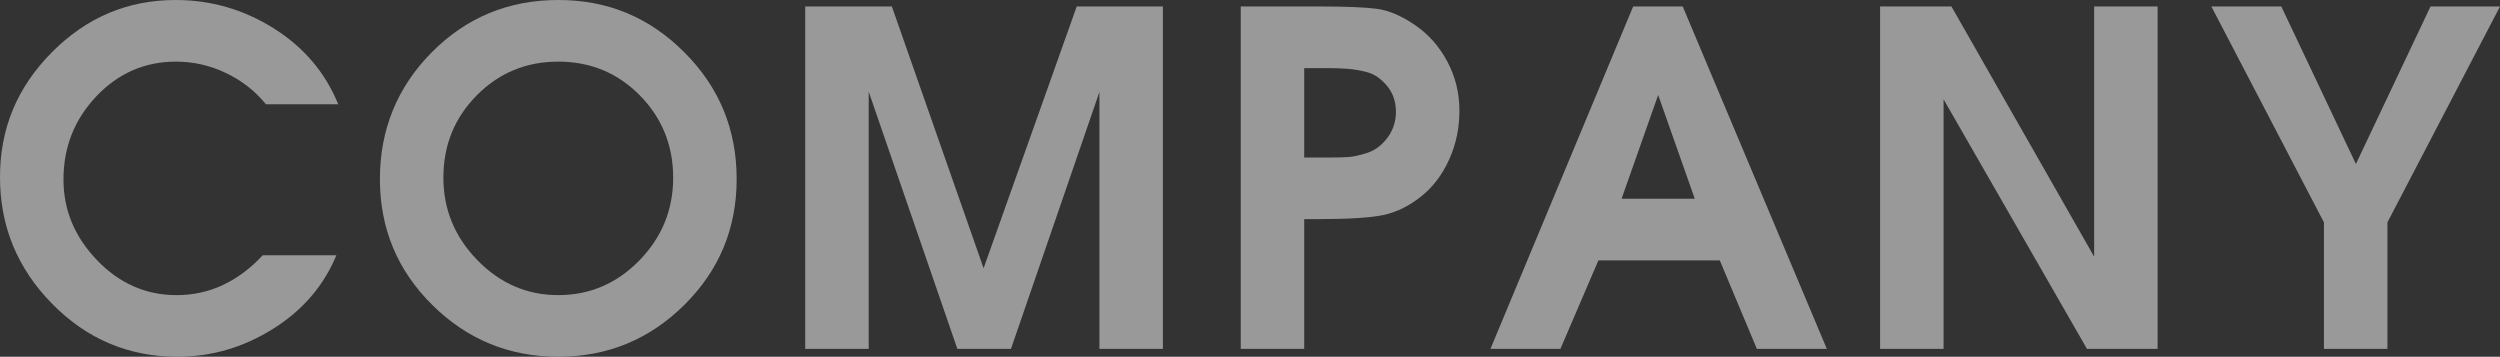 <?xml version="1.0" encoding="UTF-8"?><svg id="_レイヤー_2" xmlns="http://www.w3.org/2000/svg" viewBox="0 0 647.52 92.4"><rect x="0" y="0" width="647.52" height="92.4" fill="#333333" stroke="none"/><defs><style>.cls-1{fill:#fff;}.cls-2{opacity:.5;}</style></defs><g id="_エフェクト"><g class="cls-2"><path class="cls-1" d="M87.12,66.12c-3.28,7.92-8.76,14.28-16.44,19.08-7.68,4.8-15.92,7.2-24.72,7.2-12.64,0-23.46-4.57-32.46-13.72C4.5,69.53,0,58.61,0,45.9S4.48,22.57,13.44,13.54C22.4,4.51,33.08,0,45.48,0c9.12,0,17.58,2.44,25.38,7.32,7.8,4.88,13.38,11.44,16.74,19.68h-18.72c-2.8-3.44-6.26-6.14-10.38-8.1-4.12-1.96-8.42-2.94-12.9-2.94-8.08,0-14.96,2.99-20.64,8.98-5.68,5.99-8.52,13.17-8.52,21.56,0,7.9,2.9,14.87,8.7,20.9,5.8,6.03,12.66,9.04,20.58,9.04,4.32,0,8.34-.88,12.06-2.64,3.72-1.76,7.14-4.32,10.26-7.68h19.08Z"/><path class="cls-1" d="M190.8,46.38c0,12.78-4.52,23.65-13.56,32.6-9.04,8.95-19.92,13.42-32.64,13.42s-23.6-4.47-32.64-13.42c-9.04-8.95-13.56-19.81-13.56-32.6s4.48-23.81,13.44-32.84C120.8,4.51,131.72,0,144.6,0s23.6,4.51,32.64,13.54c9.04,9.03,13.56,19.97,13.56,32.84Zm-75.96-.36c0,8.22,2.94,15.35,8.82,21.38,5.88,6.03,12.86,9.04,20.94,9.04s15.16-2.99,21-8.98c5.84-5.99,8.76-13.13,8.76-21.44s-2.88-15.49-8.64-21.32c-5.76-5.83-12.8-8.74-21.12-8.74s-15.36,2.92-21.12,8.74c-5.76,5.83-8.64,12.93-8.64,21.32Z"/><path class="cls-1" d="M208.56,1.68h22.44l23.76,67.8L278.88,1.68h22.32V90.36h-16.44V23.82l-22.91,66.54h-13.89l-22.96-66.62V90.36h-16.44V1.68Z"/><path class="cls-1" d="M321.36,90.36V1.68h20.88c6.48,0,11.26,.2,14.34,.6,3.08,.4,6.38,1.8,9.9,4.2,3.52,2.4,6.32,5.56,8.4,9.48,2.08,3.92,3.12,8.16,3.12,12.72s-.88,8.68-2.64,12.6c-1.76,3.92-4.16,7.1-7.2,9.54-3.04,2.44-6.22,4.04-9.54,4.8-3.32,.76-9.18,1.14-17.58,1.14h-3.24v33.6h-16.44Zm19.44-49.56h3.24c2.16,0,3.88-.04,5.16-.12,1.28-.08,2.92-.44,4.92-1.08,2-.64,3.74-1.94,5.22-3.9,1.48-1.96,2.22-4.22,2.22-6.78s-.78-4.88-2.34-6.72c-1.56-1.84-3.24-3-5.04-3.48s-3.52-.78-5.16-.9c-1.64-.12-3.42-.18-5.34-.18h-5.88v23.16h3Z"/><path class="cls-1" d="M423,1.68h12.84l37.32,88.68h-18.12l-9.6-22.92h-31.44l-9.84,22.92h-18.12L423,1.68Zm15.96,49.8l-9.48-26.88-9.48,26.88h18.96Z"/><path class="cls-1" d="M486.96,1.68h18.48l36.96,64.8V1.68h16.44V90.36h-18.3l-37.14-64.64V90.36h-16.44V1.68Z"/><path class="cls-1" d="M601.92,57.6L572.76,1.68h18.12l19.32,40.8L629.52,1.68h18l-29.16,55.92v32.76h-16.44V57.6Z"/></g></g></svg>